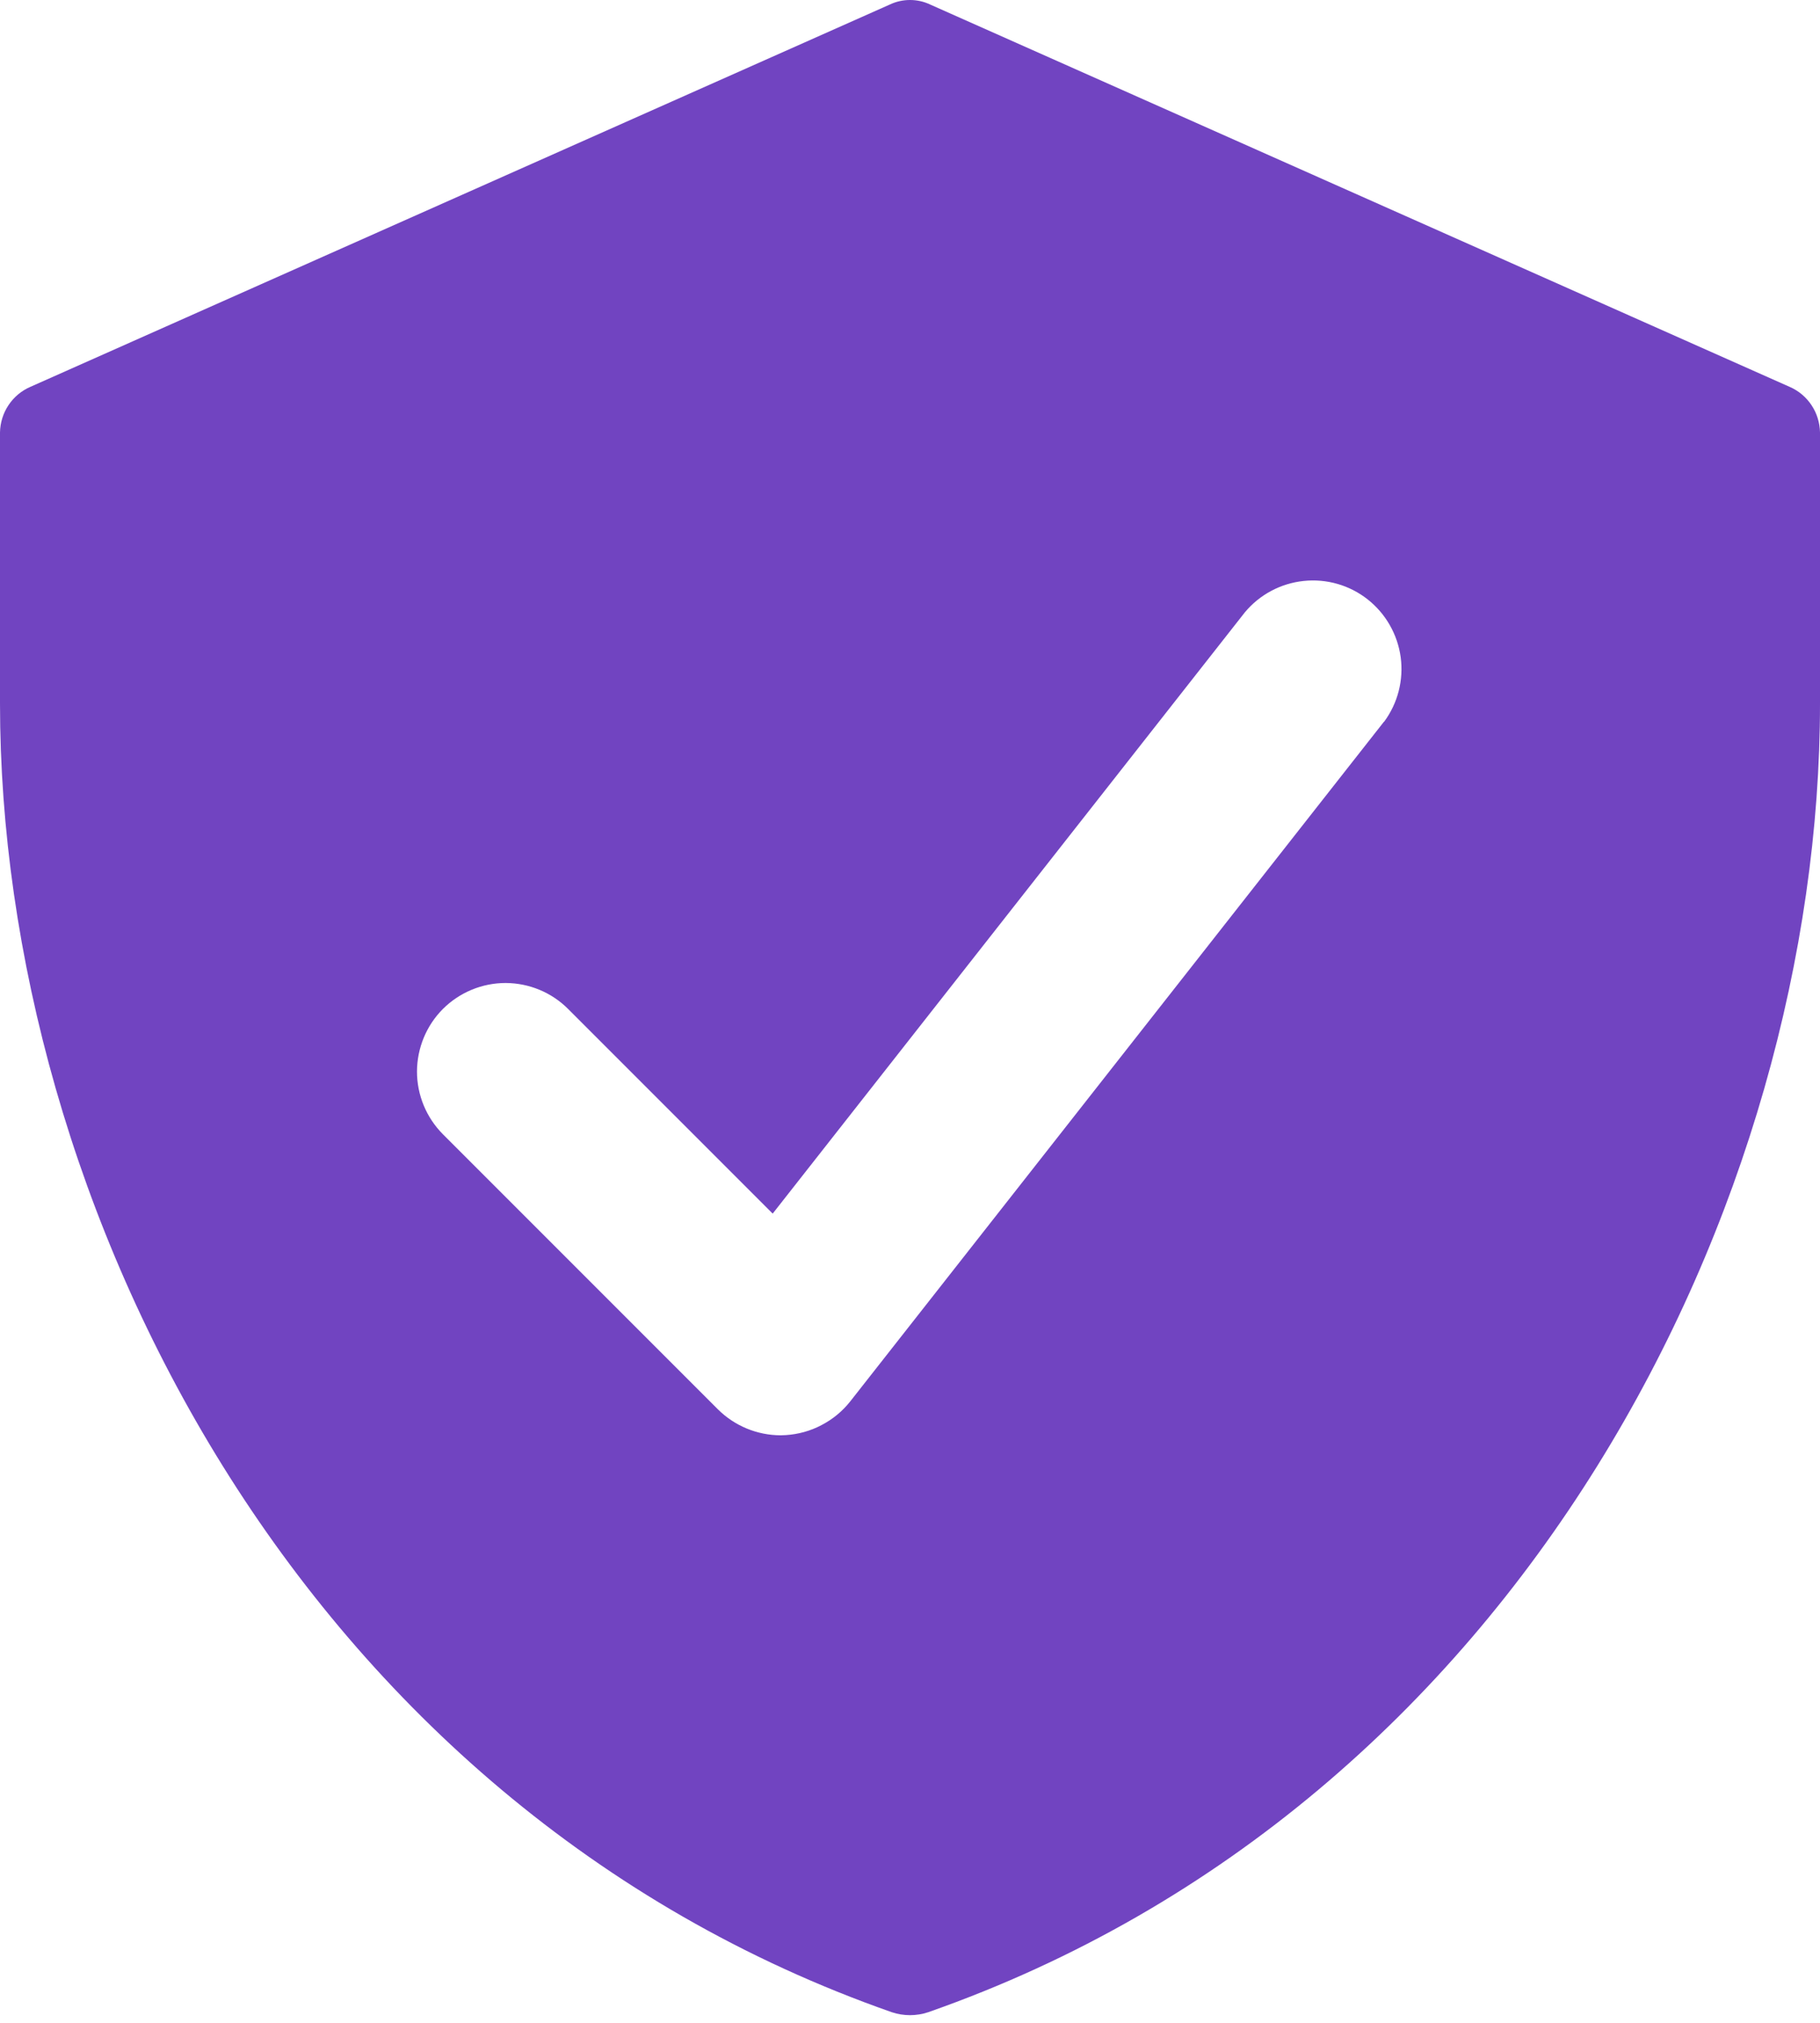 <svg width="18" height="20" viewBox="0 0 18 20" fill="none" xmlns="http://www.w3.org/2000/svg">
<path d="M17.7 3.825L9.2 0.045C9.137 0.015 9.069 0 9 0C8.931 0 8.863 0.015 8.8 0.045L0.3 3.825C0.212 3.863 0.137 3.926 0.084 4.006C0.031 4.085 0.002 4.179 0 4.275V6.955C0 11.875 2.94 17.835 8.82 19.895C8.937 19.934 9.063 19.934 9.18 19.895C15.06 17.835 18 11.875 18 6.955V4.275C17.998 4.179 17.969 4.085 17.916 4.006C17.863 3.926 17.788 3.863 17.7 3.825ZM13.688 7.135L8.408 13.857C8.331 13.954 8.235 14.033 8.125 14.09C8.016 14.148 7.895 14.181 7.772 14.189L7.72 14.191C7.487 14.19 7.265 14.098 7.1 13.934L4.38 11.214C4.216 11.049 4.124 10.826 4.124 10.594C4.125 10.362 4.217 10.139 4.381 9.975C4.546 9.811 4.769 9.719 5.001 9.719C5.233 9.72 5.456 9.812 5.62 9.977L7.642 11.999L12.312 6.054C12.458 5.879 12.666 5.768 12.893 5.744C13.12 5.72 13.347 5.785 13.526 5.926C13.705 6.067 13.822 6.272 13.853 6.498C13.883 6.724 13.825 6.952 13.689 7.136L13.688 7.135Z" fill="#7144C1"/>
</svg>
